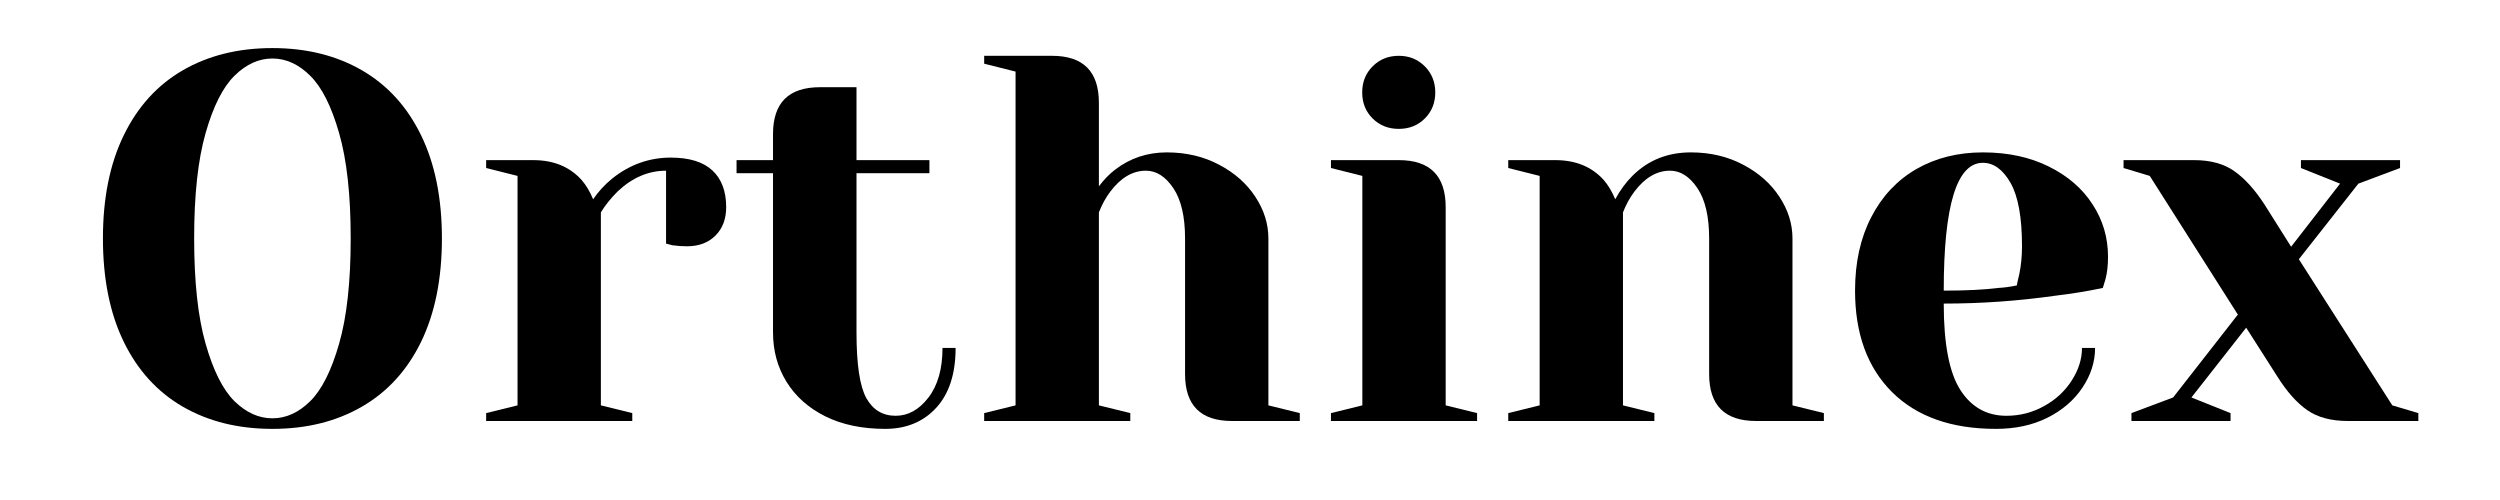 <svg xmlns="http://www.w3.org/2000/svg" xmlns:xlink="http://www.w3.org/1999/xlink" width="350" zoomAndPan="magnify" viewBox="0 0 262.5 52.5" height="70" preserveAspectRatio="xMidYMid meet" version="1.0"><defs><g/></defs><g fill="#000000" fill-opacity="1"><g transform="translate(8.339, 44.204)"><g><path d="M 20.266 0.828 C 16.68 0.828 13.547 0.051 10.859 -1.5 C 8.18 -3.051 6.113 -5.32 4.656 -8.312 C 3.195 -11.312 2.469 -14.93 2.469 -19.172 C 2.469 -23.398 3.195 -27.008 4.656 -30 C 6.113 -33 8.18 -35.273 10.859 -36.828 C 13.547 -38.379 16.68 -39.156 20.266 -39.156 C 23.836 -39.156 26.969 -38.379 29.656 -36.828 C 32.344 -35.273 34.414 -33 35.875 -30 C 37.332 -27.008 38.062 -23.398 38.062 -19.172 C 38.062 -14.93 37.332 -11.312 35.875 -8.312 C 34.414 -5.32 32.344 -3.051 29.656 -1.5 C 26.969 0.051 23.836 0.828 20.266 0.828 Z M 20.266 -0.281 C 21.691 -0.281 23.016 -0.879 24.234 -2.078 C 25.453 -3.285 26.461 -5.297 27.266 -8.109 C 28.078 -10.922 28.484 -14.609 28.484 -19.172 C 28.484 -23.734 28.078 -27.422 27.266 -30.234 C 26.461 -33.047 25.453 -35.051 24.234 -36.25 C 23.016 -37.457 21.691 -38.062 20.266 -38.062 C 18.836 -38.062 17.508 -37.457 16.281 -36.25 C 15.062 -35.051 14.051 -33.047 13.25 -30.234 C 12.445 -27.422 12.047 -23.734 12.047 -19.172 C 12.047 -14.609 12.445 -10.922 13.25 -8.109 C 14.051 -5.297 15.062 -3.285 16.281 -2.078 C 17.508 -0.879 18.836 -0.281 20.266 -0.281 Z M 20.266 -0.281 "/></g></g></g><g fill="#000000" fill-opacity="1"><g transform="translate(48.858, 44.204)"><g><path d="M 2.188 -0.828 L 5.484 -1.641 L 5.484 -25.734 L 2.188 -26.562 L 2.188 -27.391 L 7.125 -27.391 C 9.27 -27.391 10.969 -26.691 12.219 -25.297 C 12.688 -24.754 13.086 -24.082 13.422 -23.281 C 13.961 -24.082 14.633 -24.812 15.438 -25.469 C 17.27 -26.926 19.316 -27.656 21.578 -27.656 C 23.516 -27.656 24.969 -27.207 25.938 -26.312 C 26.906 -25.414 27.391 -24.129 27.391 -22.453 C 27.391 -21.211 27.016 -20.219 26.266 -19.469 C 25.516 -18.719 24.52 -18.344 23.281 -18.344 C 22.77 -18.344 22.254 -18.379 21.734 -18.453 L 21.078 -18.625 L 21.078 -26.281 C 19.223 -26.281 17.523 -25.551 15.984 -24.094 C 15.254 -23.363 14.672 -22.633 14.234 -21.906 L 14.234 -1.641 L 17.531 -0.828 L 17.531 0 L 2.188 0 Z M 2.188 -0.828 "/></g></g></g><g fill="#000000" fill-opacity="1"><g transform="translate(76.51, 44.204)"><g><path d="M 16.438 0.828 C 14.02 0.828 11.926 0.391 10.156 -0.484 C 8.383 -1.367 7.023 -2.578 6.078 -4.109 C 5.129 -5.641 4.656 -7.375 4.656 -9.312 L 4.656 -26.016 L 0.828 -26.016 L 0.828 -27.391 L 4.656 -27.391 L 4.656 -30.125 C 4.656 -33.406 6.297 -35.047 9.578 -35.047 L 13.422 -35.047 L 13.422 -27.391 L 21.078 -27.391 L 21.078 -26.016 L 13.422 -26.016 L 13.422 -9.312 C 13.422 -5.945 13.766 -3.645 14.453 -2.406 C 15.148 -1.164 16.176 -0.547 17.531 -0.547 C 18.844 -0.547 19.988 -1.18 20.969 -2.453 C 21.957 -3.734 22.453 -5.473 22.453 -7.672 L 23.828 -7.672 C 23.828 -4.961 23.148 -2.867 21.797 -1.391 C 20.441 0.086 18.656 0.828 16.438 0.828 Z M 16.438 0.828 "/></g></g></g><g fill="#000000" fill-opacity="1"><g transform="translate(101.15, 44.204)"><g><path d="M 2.188 -0.828 L 5.484 -1.641 L 5.484 -36.688 L 2.188 -37.516 L 2.188 -38.344 L 9.312 -38.344 C 12.594 -38.344 14.234 -36.695 14.234 -33.406 L 14.234 -24.641 C 14.785 -25.367 15.352 -25.953 15.938 -26.391 C 17.508 -27.598 19.316 -28.203 21.359 -28.203 C 23.398 -28.203 25.234 -27.77 26.859 -26.906 C 28.484 -26.051 29.75 -24.93 30.656 -23.547 C 31.57 -22.16 32.031 -20.703 32.031 -19.172 L 32.031 -1.641 L 35.328 -0.828 L 35.328 0 L 28.203 0 C 24.922 0 23.281 -1.641 23.281 -4.922 L 23.281 -19.172 C 23.281 -21.473 22.867 -23.234 22.047 -24.453 C 21.223 -25.672 20.266 -26.281 19.172 -26.281 C 17.785 -26.281 16.539 -25.551 15.438 -24.094 C 14.969 -23.477 14.566 -22.75 14.234 -21.906 L 14.234 -1.641 L 17.531 -0.828 L 17.531 0 L 2.188 0 Z M 2.188 -0.828 "/></g></g></g><g fill="#000000" fill-opacity="1"><g transform="translate(137.562, 44.204)"><g><path d="M 2.188 -0.828 L 5.484 -1.641 L 5.484 -25.734 L 2.188 -26.562 L 2.188 -27.391 L 9.312 -27.391 C 12.594 -27.391 14.234 -25.742 14.234 -22.453 L 14.234 -1.641 L 17.531 -0.828 L 17.531 0 L 2.188 0 Z M 9.312 -30.672 C 8.207 -30.672 7.289 -31.035 6.562 -31.766 C 5.832 -32.492 5.469 -33.406 5.469 -34.5 C 5.469 -35.594 5.832 -36.504 6.562 -37.234 C 7.289 -37.973 8.207 -38.344 9.312 -38.344 C 10.406 -38.344 11.316 -37.973 12.047 -37.234 C 12.773 -36.504 13.141 -35.594 13.141 -34.5 C 13.141 -33.406 12.773 -32.492 12.047 -31.766 C 11.316 -31.035 10.406 -30.672 9.312 -30.672 Z M 9.312 -30.672 "/></g></g></g><g fill="#000000" fill-opacity="1"><g transform="translate(156.179, 44.204)"><g><path d="M 2.188 -0.828 L 5.484 -1.641 L 5.484 -25.734 L 2.188 -26.562 L 2.188 -27.391 L 7.125 -27.391 C 9.27 -27.391 10.969 -26.691 12.219 -25.297 C 12.688 -24.754 13.086 -24.082 13.422 -23.281 C 13.93 -24.227 14.531 -25.047 15.219 -25.734 C 16.863 -27.379 18.91 -28.203 21.359 -28.203 C 23.398 -28.203 25.234 -27.77 26.859 -26.906 C 28.484 -26.051 29.75 -24.93 30.656 -23.547 C 31.57 -22.16 32.031 -20.703 32.031 -19.172 L 32.031 -1.641 L 35.328 -0.828 L 35.328 0 L 28.203 0 C 24.922 0 23.281 -1.641 23.281 -4.922 L 23.281 -19.172 C 23.281 -21.473 22.867 -23.234 22.047 -24.453 C 21.223 -25.672 20.266 -26.281 19.172 -26.281 C 17.785 -26.281 16.539 -25.551 15.438 -24.094 C 14.969 -23.477 14.566 -22.75 14.234 -21.906 L 14.234 -1.641 L 17.531 -0.828 L 17.531 0 L 2.188 0 Z M 2.188 -0.828 "/></g></g></g><g fill="#000000" fill-opacity="1"><g transform="translate(192.592, 44.204)"><g><path d="M 16.984 0.828 C 12.305 0.828 8.672 -0.457 6.078 -3.031 C 3.484 -5.613 2.188 -9.164 2.188 -13.688 C 2.188 -16.645 2.754 -19.219 3.891 -21.406 C 5.023 -23.602 6.602 -25.285 8.625 -26.453 C 10.656 -27.617 12.984 -28.203 15.609 -28.203 C 18.234 -28.203 20.539 -27.707 22.531 -26.719 C 24.52 -25.738 26.051 -24.414 27.125 -22.75 C 28.207 -21.094 28.75 -19.258 28.75 -17.25 C 28.75 -16.332 28.66 -15.547 28.484 -14.891 L 28.203 -13.969 C 26.629 -13.633 24.93 -13.359 23.109 -13.141 C 19.273 -12.598 15.406 -12.328 11.5 -12.328 C 11.5 -8.086 12.082 -5.062 13.25 -3.25 C 14.414 -1.445 16.023 -0.547 18.078 -0.547 C 19.492 -0.547 20.812 -0.883 22.031 -1.562 C 23.258 -2.238 24.227 -3.133 24.938 -4.25 C 25.656 -5.363 26.016 -6.504 26.016 -7.672 L 27.391 -7.672 C 27.391 -6.211 26.945 -4.82 26.062 -3.5 C 25.188 -2.188 23.961 -1.133 22.391 -0.344 C 20.828 0.438 19.023 0.828 16.984 0.828 Z M 11.5 -13.688 C 13.832 -13.688 15.734 -13.781 17.203 -13.969 C 17.816 -14 18.473 -14.086 19.172 -14.234 C 19.203 -14.422 19.289 -14.82 19.438 -15.438 C 19.625 -16.352 19.719 -17.32 19.719 -18.344 C 19.719 -21.375 19.316 -23.594 18.516 -25 C 17.711 -26.406 16.742 -27.109 15.609 -27.109 C 12.867 -27.109 11.5 -22.633 11.5 -13.688 Z M 11.5 -13.688 "/></g></g></g><g fill="#000000" fill-opacity="1"><g transform="translate(223.255, 44.204)"><g><path d="M 0.547 -0.828 L 4.922 -2.469 L 11.719 -11.172 L 2.469 -25.734 L -0.281 -26.562 L -0.281 -27.391 L 7.125 -27.391 C 8.875 -27.391 10.297 -26.992 11.391 -26.203 C 12.484 -25.422 13.523 -24.266 14.516 -22.734 L 17.312 -18.297 L 22.453 -24.922 L 18.344 -26.562 L 18.344 -27.391 L 28.75 -27.391 L 28.75 -26.562 L 24.375 -24.922 L 18.125 -16.984 L 27.938 -1.641 L 30.672 -0.828 L 30.672 0 L 23.281 0 C 21.52 0 20.094 -0.379 19 -1.141 C 17.906 -1.91 16.863 -3.082 15.875 -4.656 L 12.594 -9.797 L 6.844 -2.469 L 10.953 -0.828 L 10.953 0 L 0.547 0 Z M 0.547 -0.828 "/></g></g></g></svg>